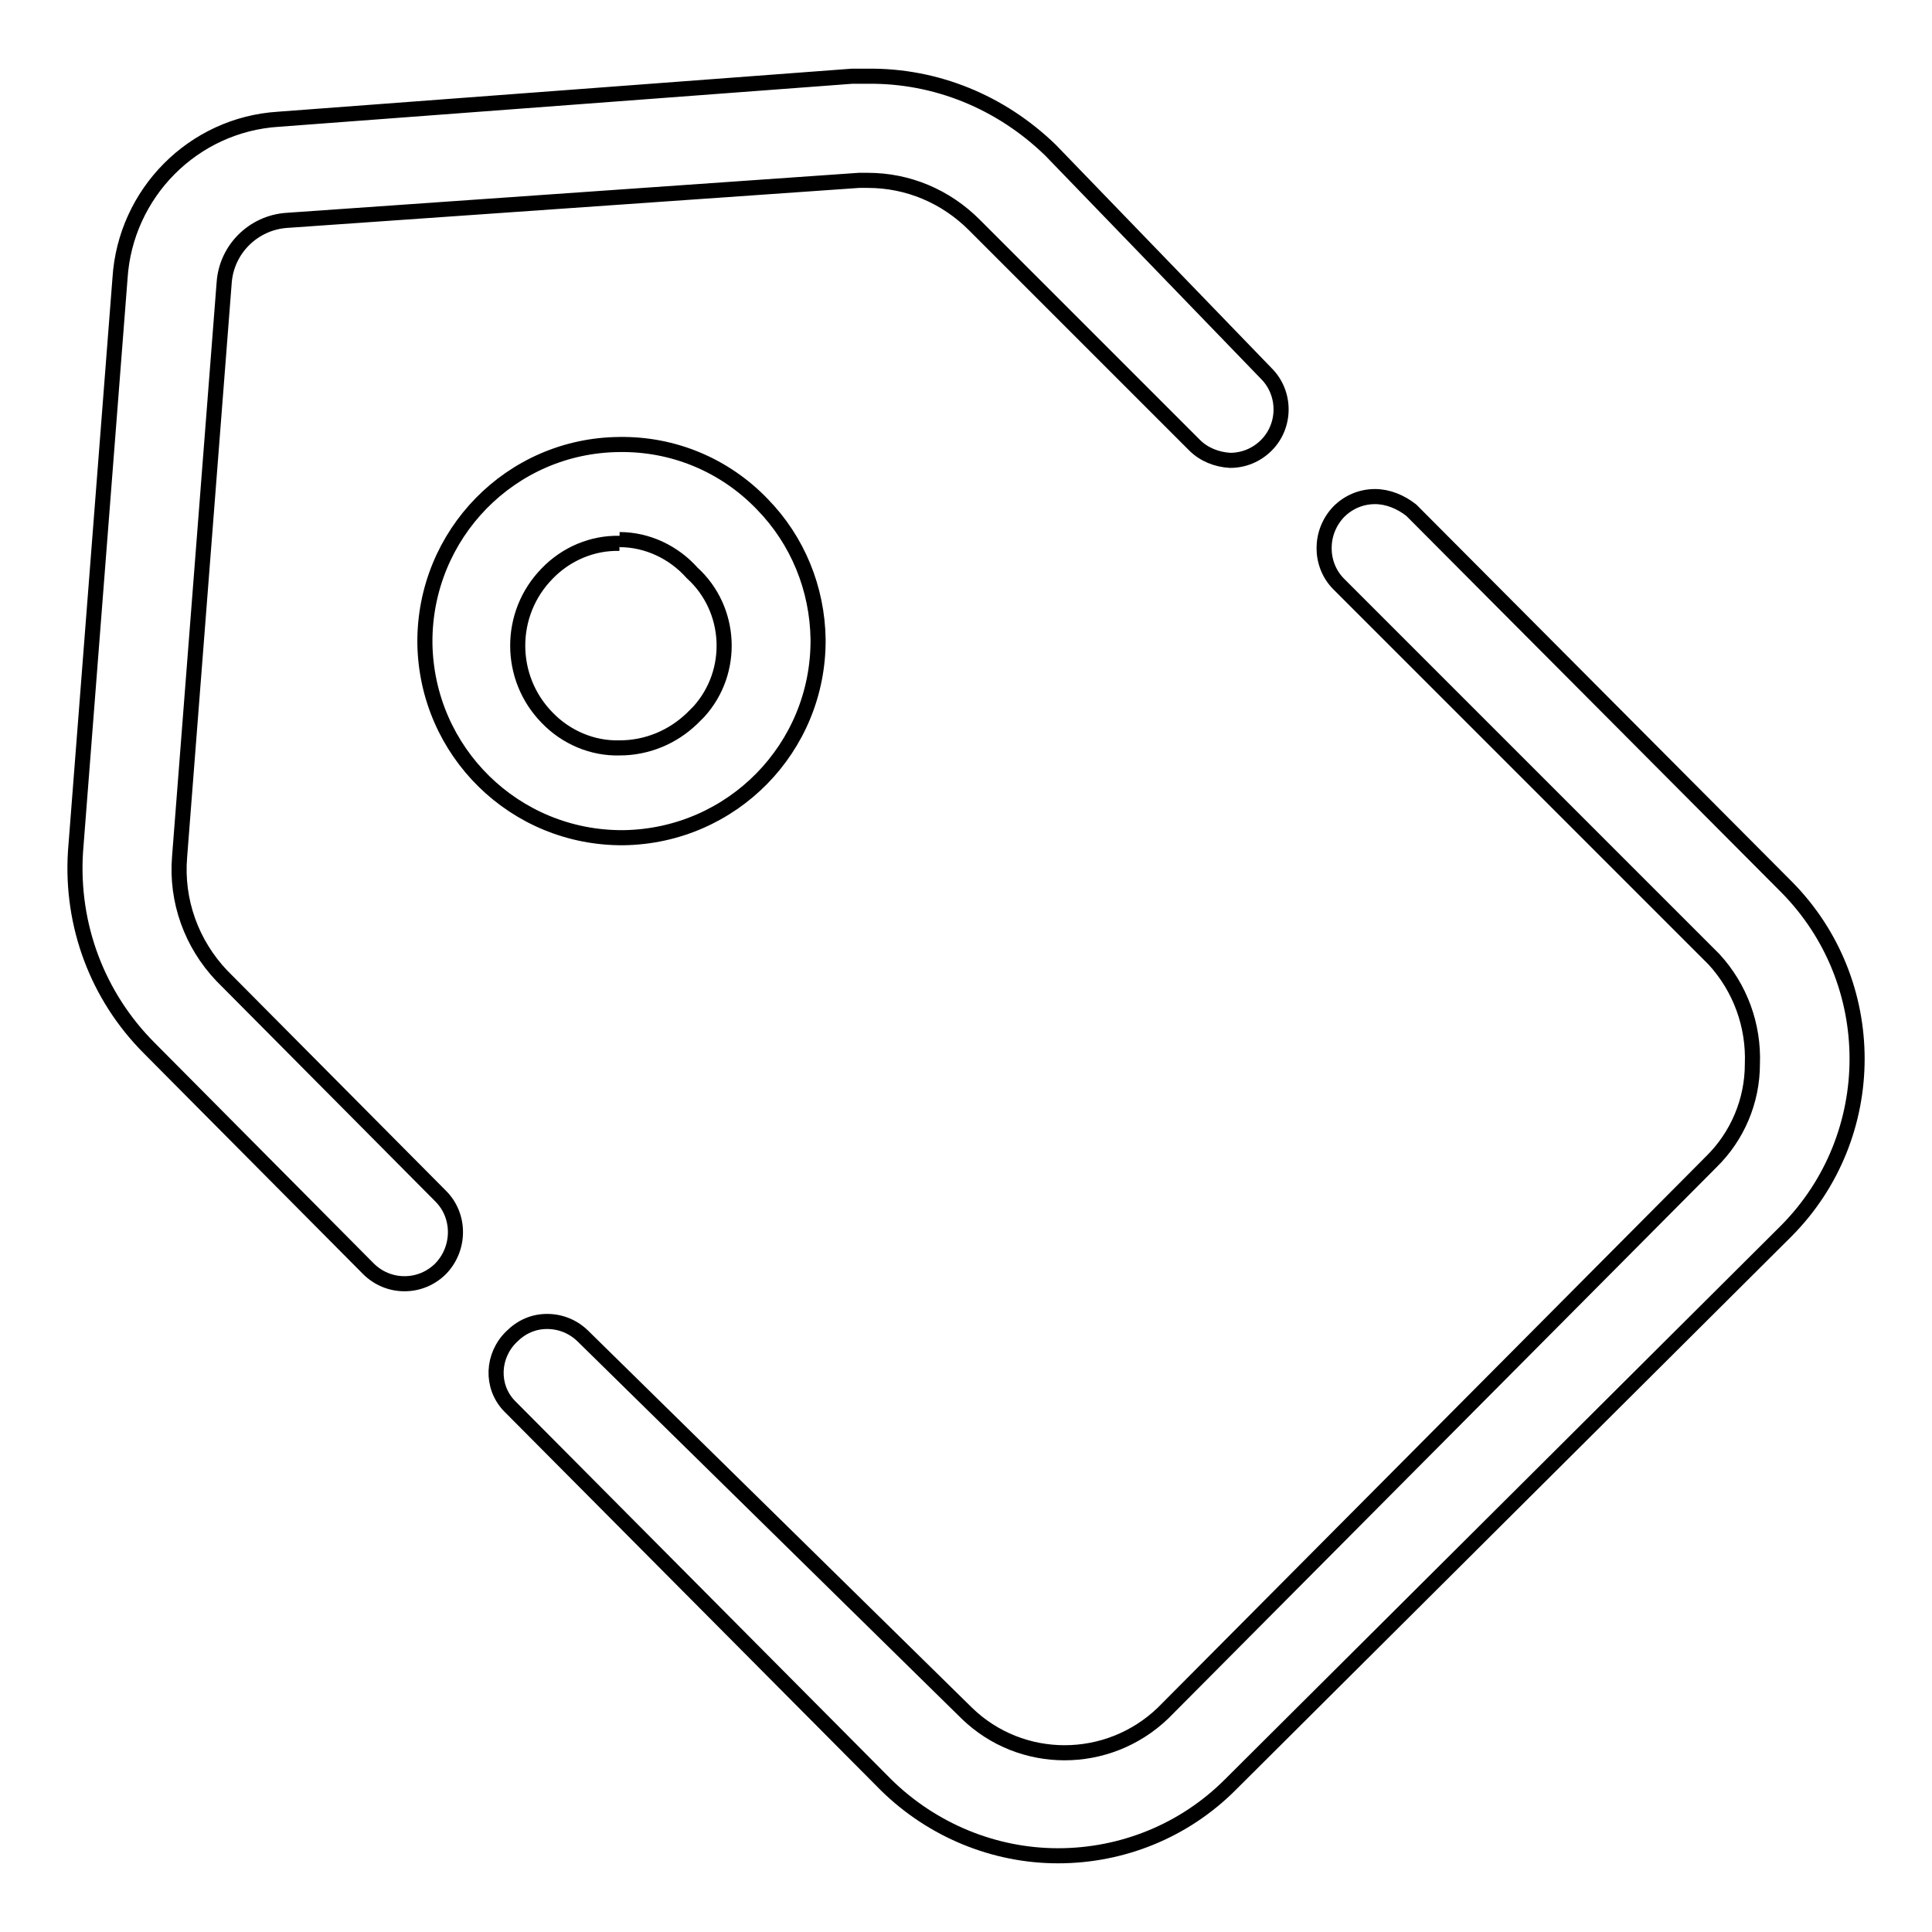 <?xml version="1.0" encoding="utf-8"?>
<!-- Svg Vector Icons : http://www.onlinewebfonts.com/icon -->
<!DOCTYPE svg PUBLIC "-//W3C//DTD SVG 1.1//EN" "http://www.w3.org/Graphics/SVG/1.1/DTD/svg11.dtd">
<svg version="1.1" xmlns="http://www.w3.org/2000/svg" xmlns:xlink="http://www.w3.org/1999/xlink" x="0px" y="0px" viewBox="0 0 256 256" enable-background="new 0 0 256 256" xml:space="preserve">
<g> <path stroke-width="2" fill-opacity="0" stroke="#000000"  d="M115,10.1h-2.1l-76,5.7c-11.3,0.7-20.3,9.8-21,21.1l-5.9,76c-0.6,9.7,2.9,19.1,9.8,26l29,29.2 c1.3,1.3,3,2,4.8,2c1.8,0,3.5-0.7,4.8-2c2.6-2.7,2.6-7,0-9.6l-29-29.2c-4-4.2-6.1-9.9-5.6-15.8l5.9-76c0.3-4.5,3.9-8,8.3-8.3 l75.8-5.3h1.2c5.3,0,10.3,2.1,14.1,5.9l29.2,29.2c1.2,1.2,2.9,1.9,4.7,2c1.8,0,3.5-0.7,4.8-2c2.6-2.6,2.6-6.9,0-9.5l-28.6-29.6 C132.6,13.5,124,10,115,10.1z M182.2,65.8c-1.8,0-3.5,0.7-4.8,2c-2.6,2.7-2.6,7,0,9.6l49.7,49.7c3.5,3.8,5.3,8.8,5.1,13.9 c0,4.9-2,9.6-5.5,13l-72.6,73c-7.3,7-18.8,7-26,0l-50.8-49.9c-1.3-1.3-3-2-4.8-2c-1.8,0-3.4,0.7-4.7,2c-2.6,2.5-2.8,6.6-0.3,9.2 c0.1,0.1,0.2,0.2,0.3,0.3l49.6,49.9c6.1,6,14.3,9.4,22.8,9.4c8.5,0,16.7-3.3,22.8-9.4l73.7-73.4c12.5-12.6,12.5-33,0-45.6 l-49.7-49.9C185.6,66.5,183.9,65.8,182.2,65.8L182.2,65.8z"/> <path stroke-width="2" fill-opacity="0" stroke="#000000"  d="M82.1,71.5c3.7,0,7.2,1.7,9.6,4.4c5.3,4.8,5.7,13.1,0.9,18.4c-0.3,0.3-0.6,0.6-0.9,0.9 c-2.6,2.5-6,3.9-9.6,3.9c-3.6,0.1-7.1-1.4-9.6-4c-5.2-5.3-5.2-13.8,0-19.1c2.5-2.6,6-4.1,9.6-4 M82.1,58.9 C67.7,59,56.2,70.8,56.3,85.2c0.2,14.4,11.9,25.9,26.3,25.8c14.4-0.2,25.9-11.9,25.8-26.3c-0.1-6.7-2.7-13.1-7.4-17.9 C96,61.6,89.2,58.8,82.1,58.9z"/></g>
</svg>